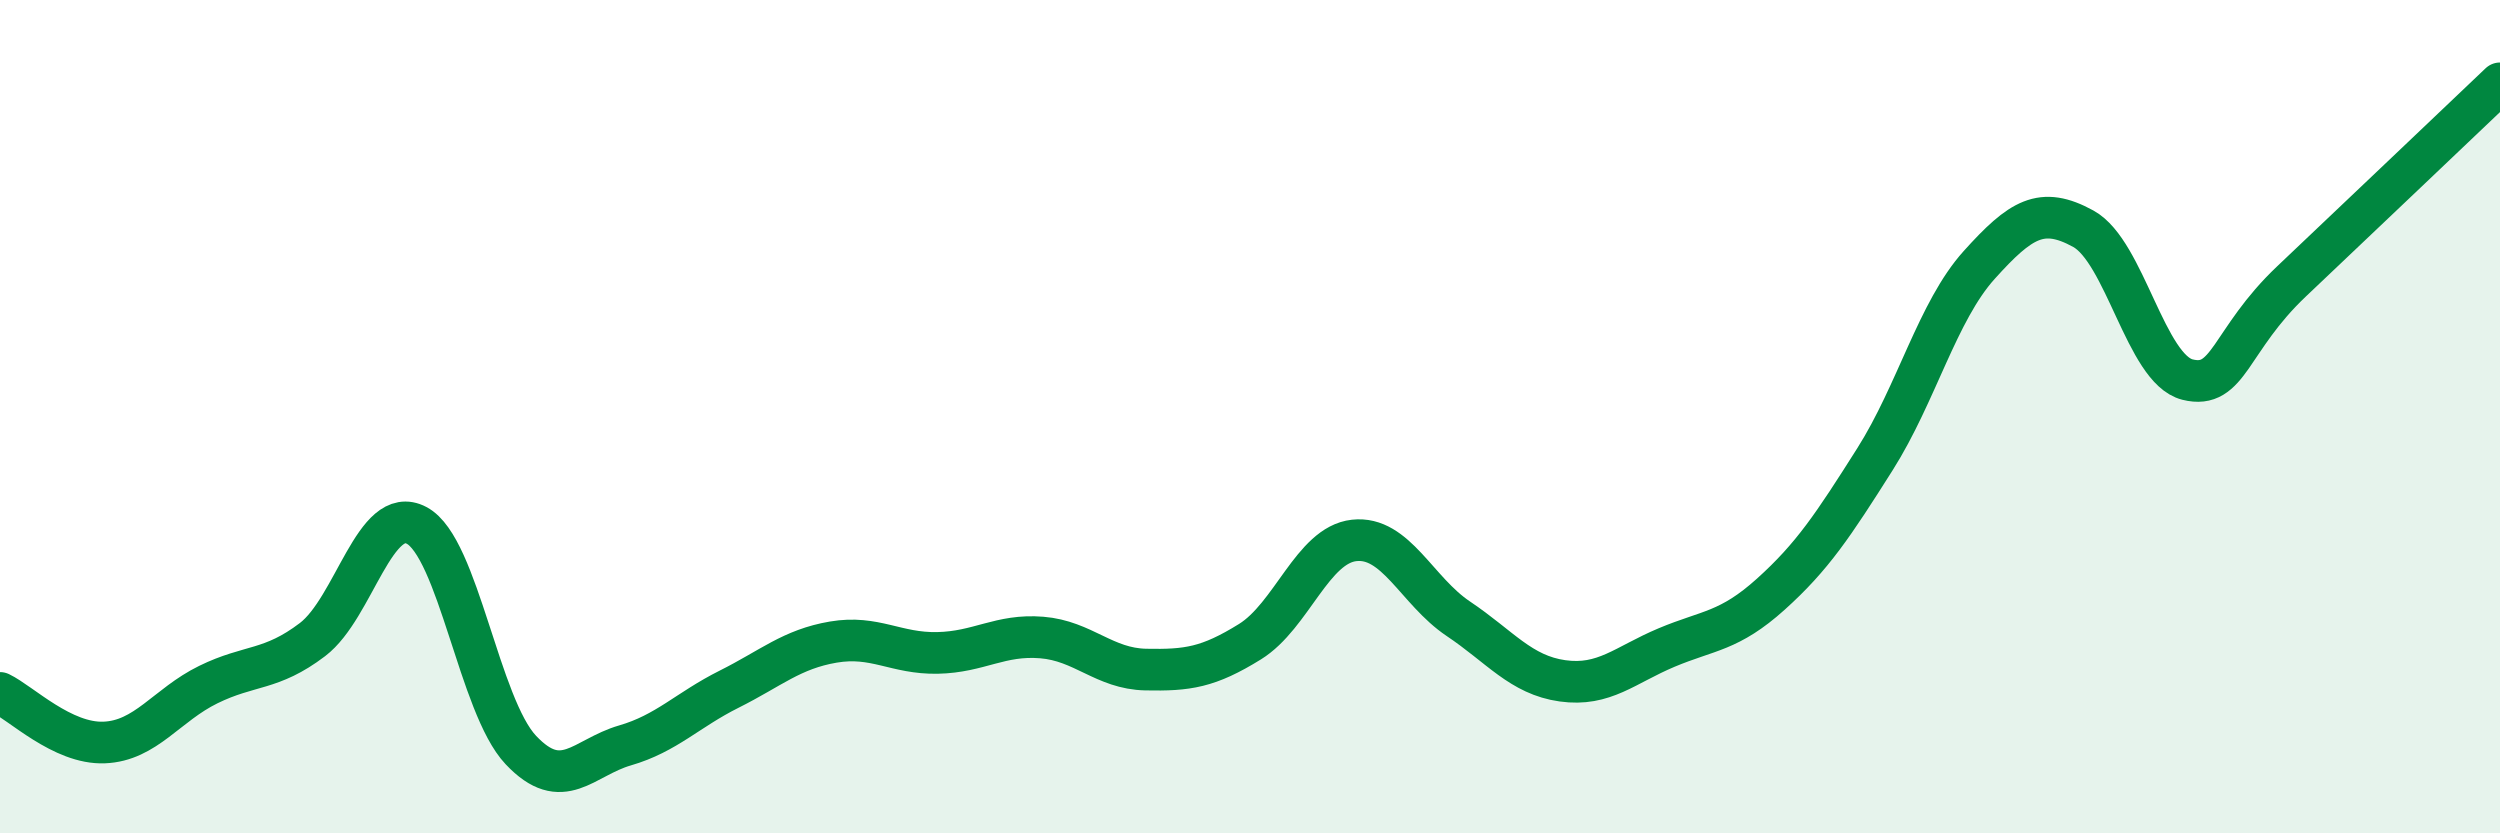 
    <svg width="60" height="20" viewBox="0 0 60 20" xmlns="http://www.w3.org/2000/svg">
      <path
        d="M 0,16.63 C 0.5,16.87 1.5,17.86 2.5,17.82 C 3.5,17.78 4,16.92 5,16.43 C 6,15.94 6.5,16.11 7.5,15.35 C 8.5,14.59 9,12.08 10,12.61 C 11,13.14 11.5,16.94 12.5,18 C 13.5,19.06 14,18.18 15,17.89 C 16,17.6 16.5,17.04 17.5,16.54 C 18.5,16.04 19,15.58 20,15.41 C 21,15.24 21.5,15.69 22.5,15.67 C 23.5,15.65 24,15.22 25,15.3 C 26,15.38 26.5,16.05 27.5,16.07 C 28.5,16.09 29,16.02 30,15.4 C 31,14.78 31.5,13.08 32.5,12.97 C 33.5,12.86 34,14.18 35,14.85 C 36,15.52 36.5,16.2 37.5,16.34 C 38.5,16.48 39,15.96 40,15.54 C 41,15.12 41.5,15.16 42.5,14.26 C 43.5,13.36 44,12.6 45,11.02 C 46,9.44 46.5,7.47 47.5,6.36 C 48.5,5.25 49,4.94 50,5.49 C 51,6.04 51.5,8.86 52.5,9.11 C 53.5,9.36 53.5,8.17 55,6.75 C 56.5,5.33 59,2.95 60,2L60 20L0 20Z"
        fill="#008740"
        opacity="0.1"
        stroke-linecap="round"
        stroke-linejoin="round"
      />
      <path
        d="M 0,16.63 C 0.5,16.87 1.5,17.86 2.5,17.82 C 3.5,17.78 4,16.92 5,16.43 C 6,15.94 6.5,16.11 7.5,15.35 C 8.5,14.59 9,12.08 10,12.61 C 11,13.14 11.5,16.94 12.5,18 C 13.5,19.06 14,18.18 15,17.89 C 16,17.6 16.5,17.04 17.5,16.54 C 18.5,16.04 19,15.58 20,15.41 C 21,15.24 21.5,15.69 22.5,15.67 C 23.5,15.65 24,15.22 25,15.3 C 26,15.38 26.5,16.05 27.5,16.07 C 28.5,16.09 29,16.02 30,15.4 C 31,14.78 31.5,13.08 32.5,12.97 C 33.5,12.86 34,14.18 35,14.85 C 36,15.52 36.5,16.2 37.5,16.34 C 38.5,16.48 39,15.96 40,15.54 C 41,15.12 41.5,15.16 42.5,14.26 C 43.5,13.36 44,12.6 45,11.02 C 46,9.44 46.5,7.47 47.5,6.36 C 48.5,5.25 49,4.94 50,5.49 C 51,6.04 51.5,8.86 52.5,9.11 C 53.5,9.36 53.5,8.17 55,6.75 C 56.5,5.33 59,2.95 60,2"
        stroke="#008740"
        stroke-width="1"
        fill="none"
        stroke-linecap="round"
        stroke-linejoin="round"
      />
    </svg>
  